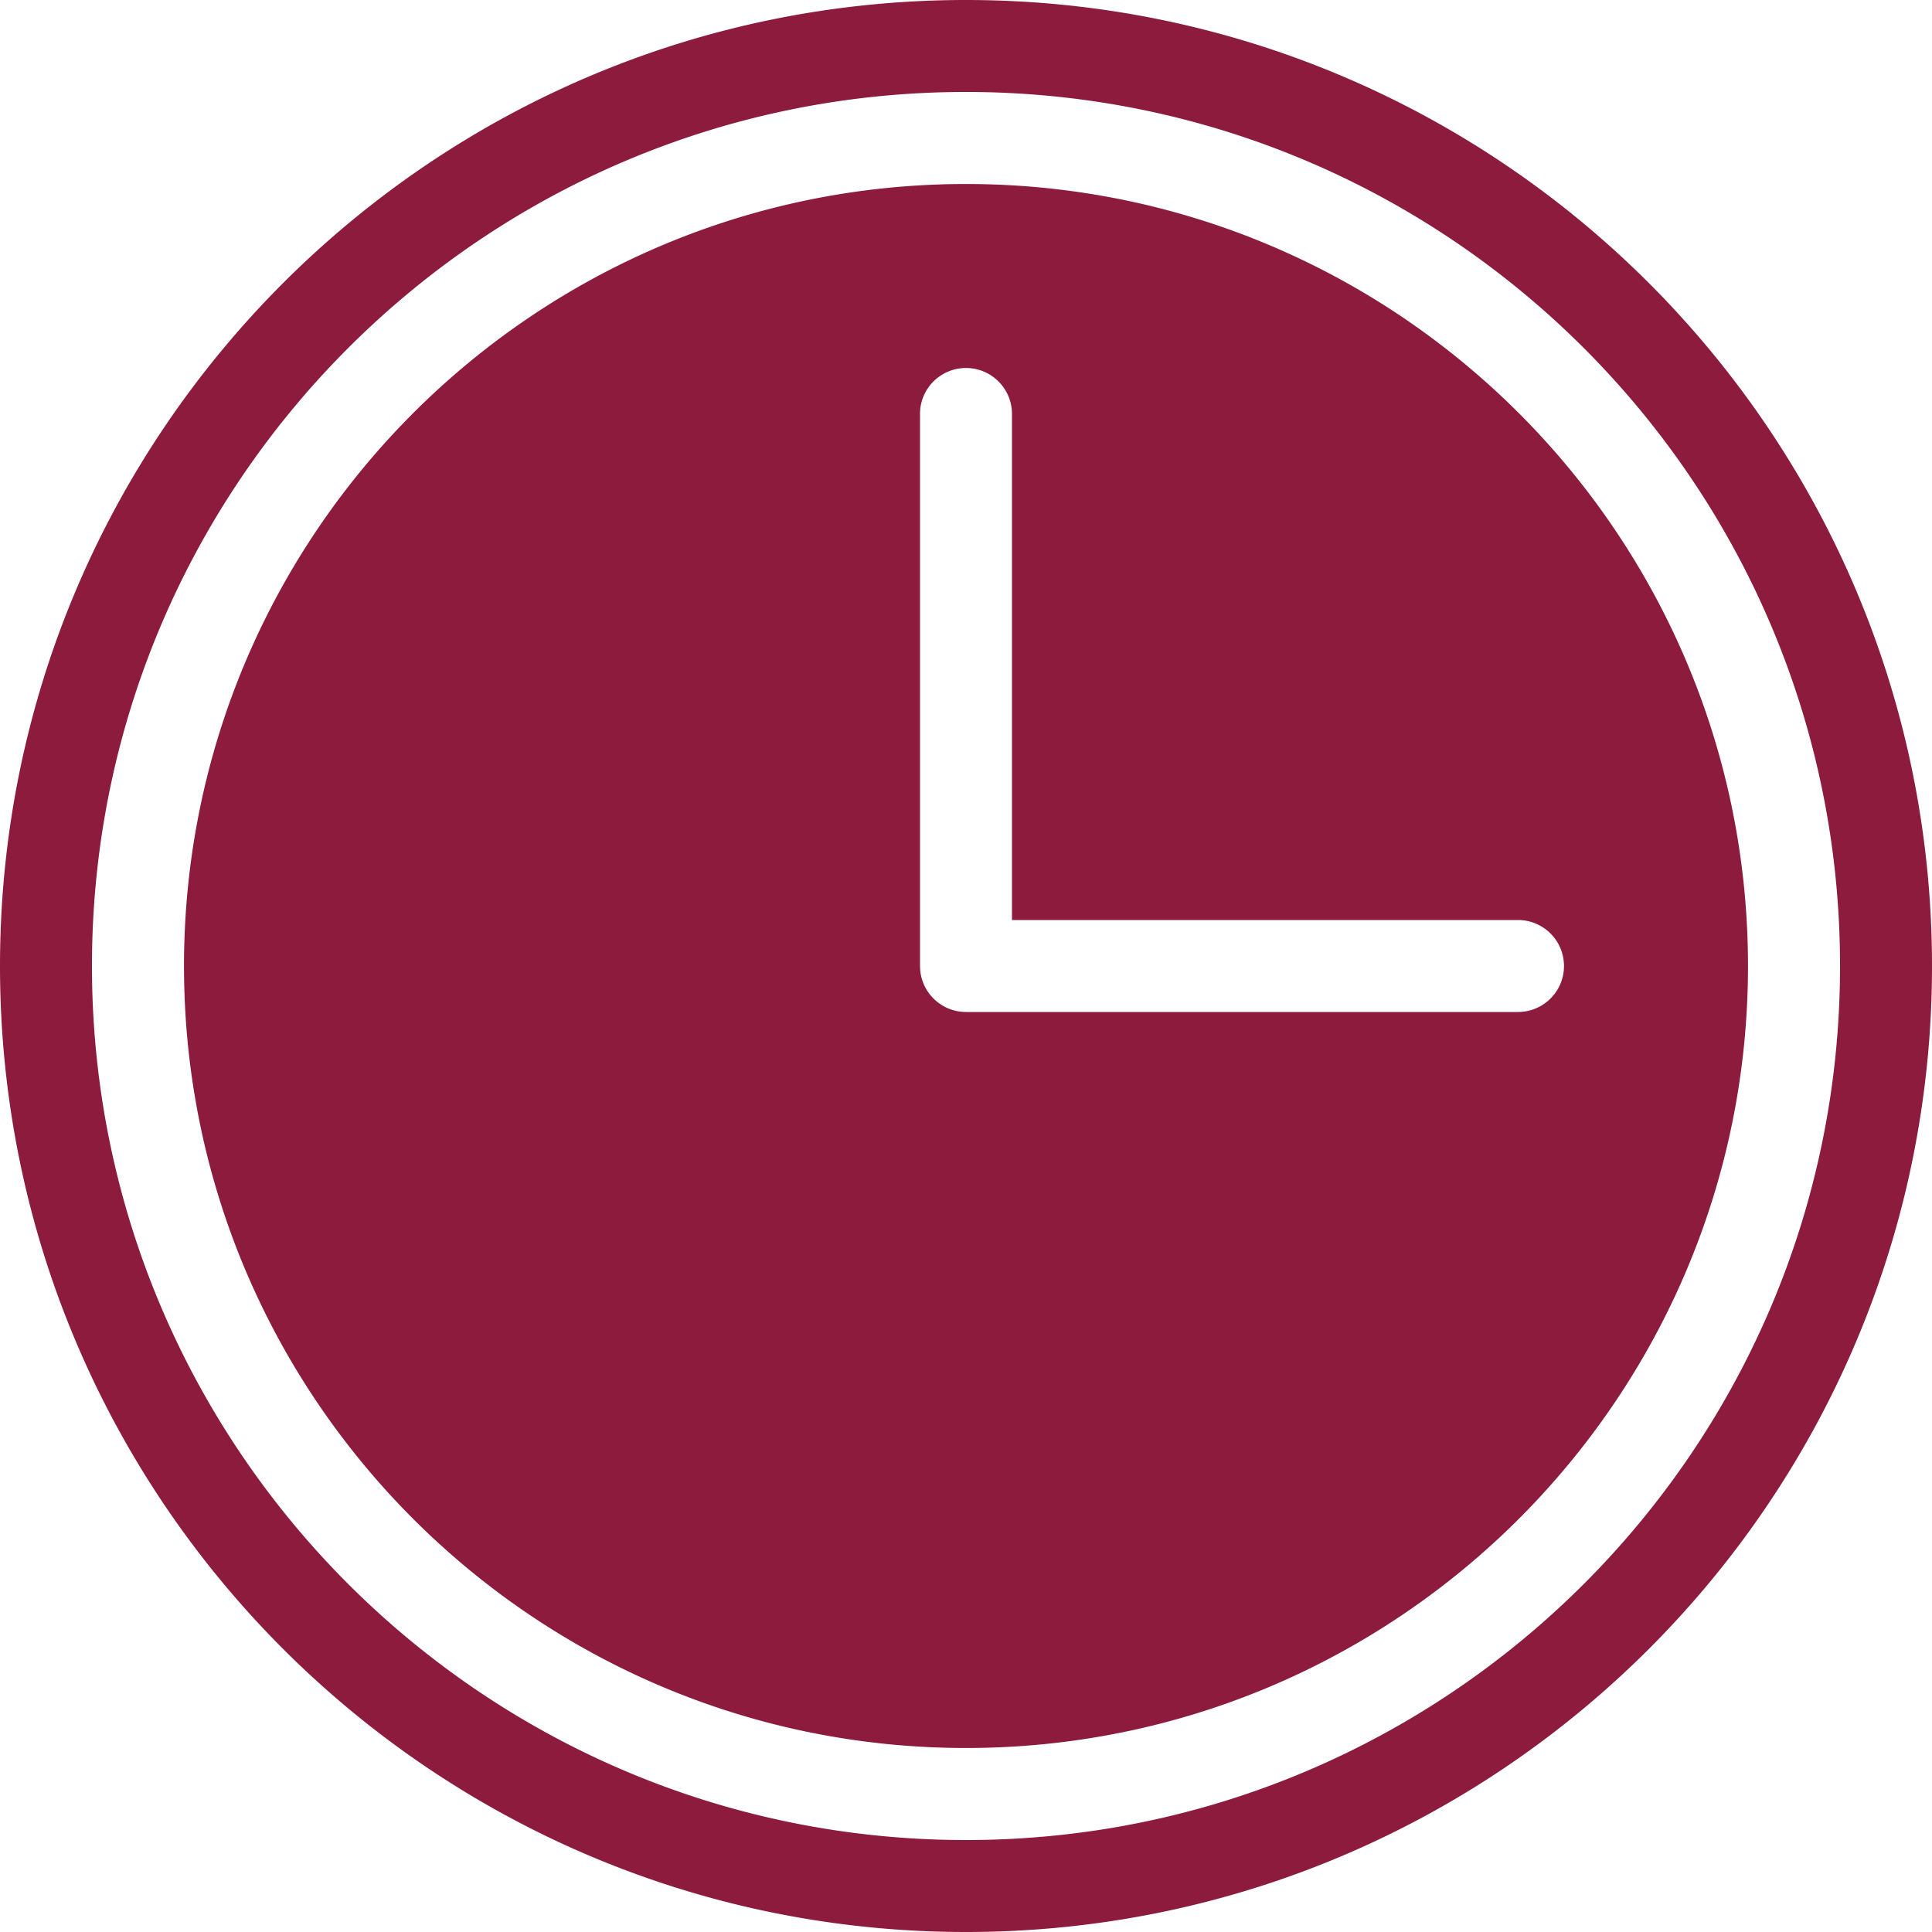 <svg xmlns="http://www.w3.org/2000/svg" width="50" height="50" fill="none"><path fill="#8d1b3d" fill-rule="evenodd" d="M25 0c13.797 0 25 11.203 25 25S38.797 50 25 50 0 38.797 0 25 11.203 0 25 0Zm0 2.38C12.516 2.38 2.38 12.518 2.38 25c0 12.484 10.137 22.62 22.62 22.62S47.62 37.484 47.62 25C47.62 12.517 37.483 2.38 25 2.38Zm0 2.382c11.17 0 20.238 9.068 20.238 20.238S36.17 45.238 25 45.238 4.762 36.17 4.762 25 13.83 4.762 25 4.762Zm-1.19 5.952V25c0 .657.533 1.19 1.19 1.19h14.286a1.19 1.19 0 0 0 0-2.38H26.19V10.714a1.19 1.19 0 0 0-2.381 0Z" clip-rule="evenodd"/></svg>
